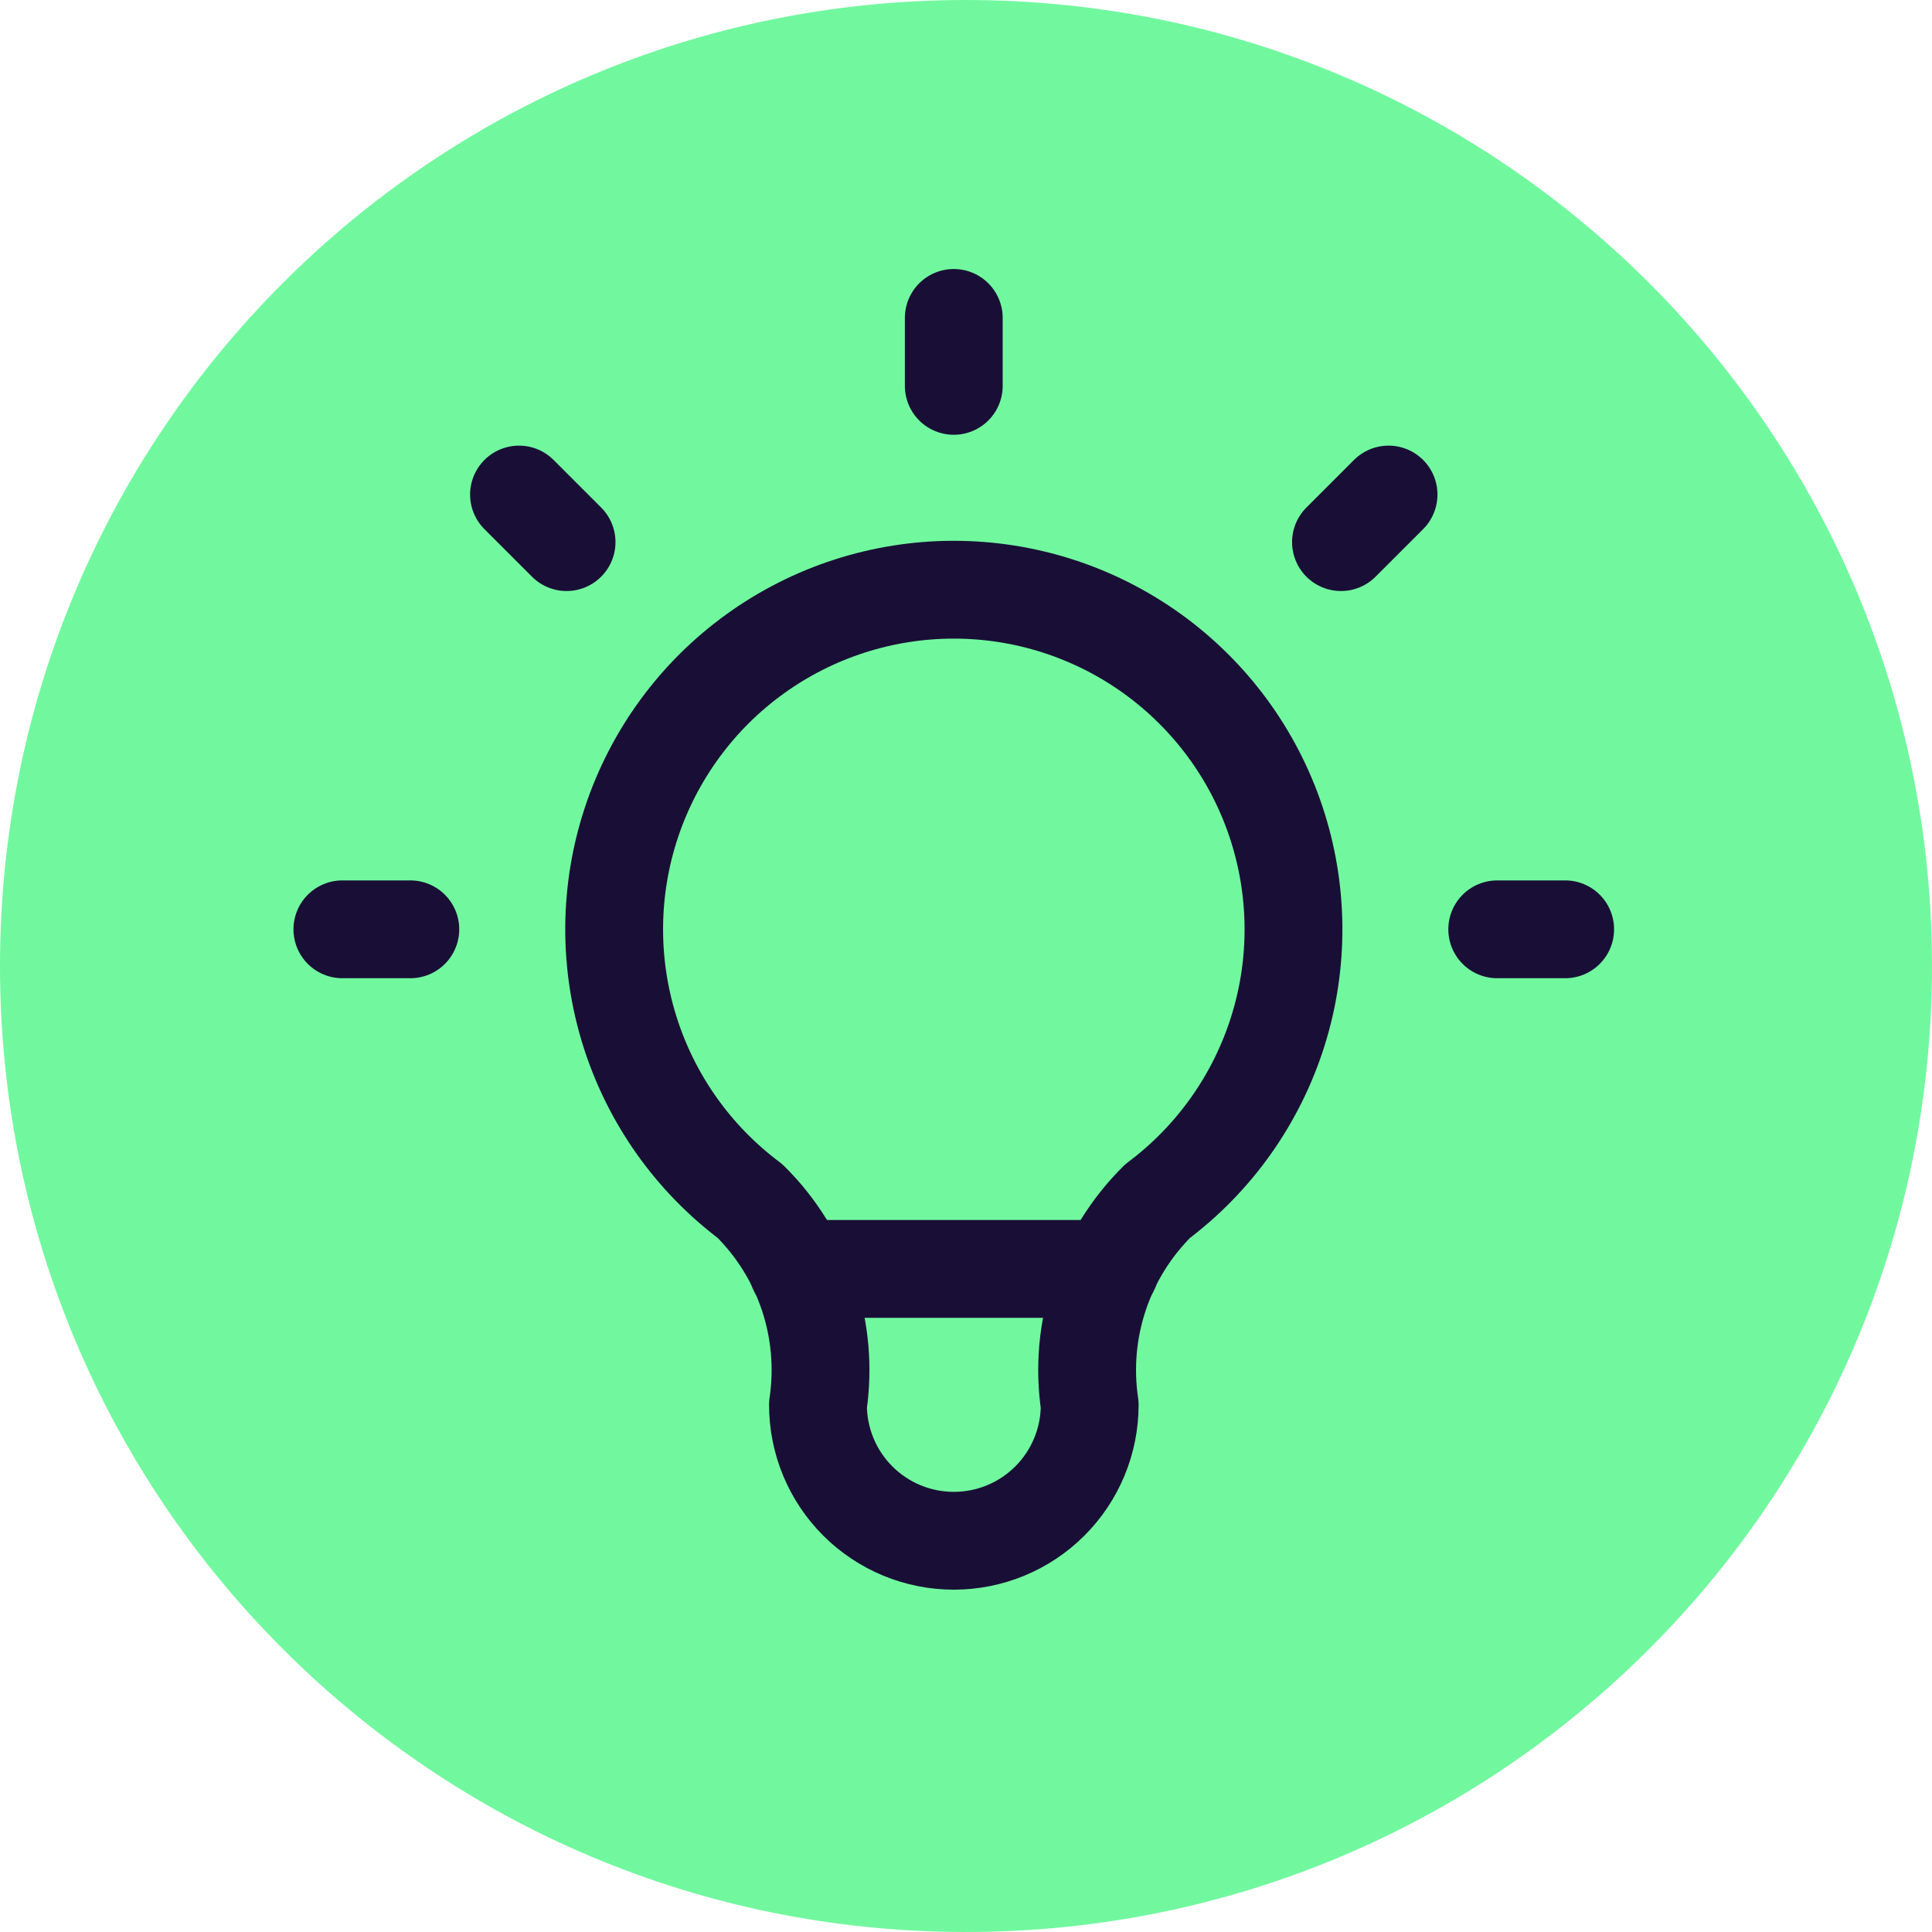 <svg xmlns="http://www.w3.org/2000/svg" width="79" height="79" viewBox="0 0 79 79" fill="none"><path d="M79 39.5C79 61.315 61.315 79 39.5 79C17.685 79 0 61.315 0 39.5C0 17.685 17.685 0 39.5 0C61.315 0 79 17.685 79 39.5Z" fill="#71F89F"></path><path d="M56.778 20.222L54.833 22.167M14 38H16.778H14ZM39 13V15.778V13ZM61.222 38H64H61.222ZM21.222 20.222L23.167 22.167L21.222 20.222Z" stroke="#190F36" stroke-width="4" stroke-linecap="round" stroke-linejoin="round"></path><path d="M30.669 49.113C28.337 47.364 26.614 44.926 25.745 42.143C24.876 39.361 24.904 36.376 25.826 33.61C26.748 30.845 28.516 28.439 30.881 26.735C33.246 25.03 36.087 24.113 39.002 24.113C41.917 24.113 44.758 25.03 47.123 26.735C49.488 28.439 51.257 30.845 52.178 33.61C53.1 36.376 53.129 39.361 52.259 42.143C51.39 44.926 49.667 47.364 47.336 49.113C46.251 50.187 45.434 51.501 44.952 52.948C44.469 54.396 44.334 55.937 44.558 57.447C44.558 58.92 43.972 60.333 42.931 61.375C41.889 62.417 40.476 63.002 39.002 63.002C37.529 63.002 36.116 62.417 35.074 61.375C34.032 60.333 33.447 58.92 33.447 57.447C33.67 55.937 33.535 54.396 33.053 52.948C32.57 51.501 31.753 50.187 30.669 49.113" stroke="#190F36" stroke-width="4" stroke-linecap="round" stroke-linejoin="round"></path><path d="M32.613 51.887H45.391" stroke="#190F36" stroke-width="4" stroke-linecap="round" stroke-linejoin="round"></path></svg>